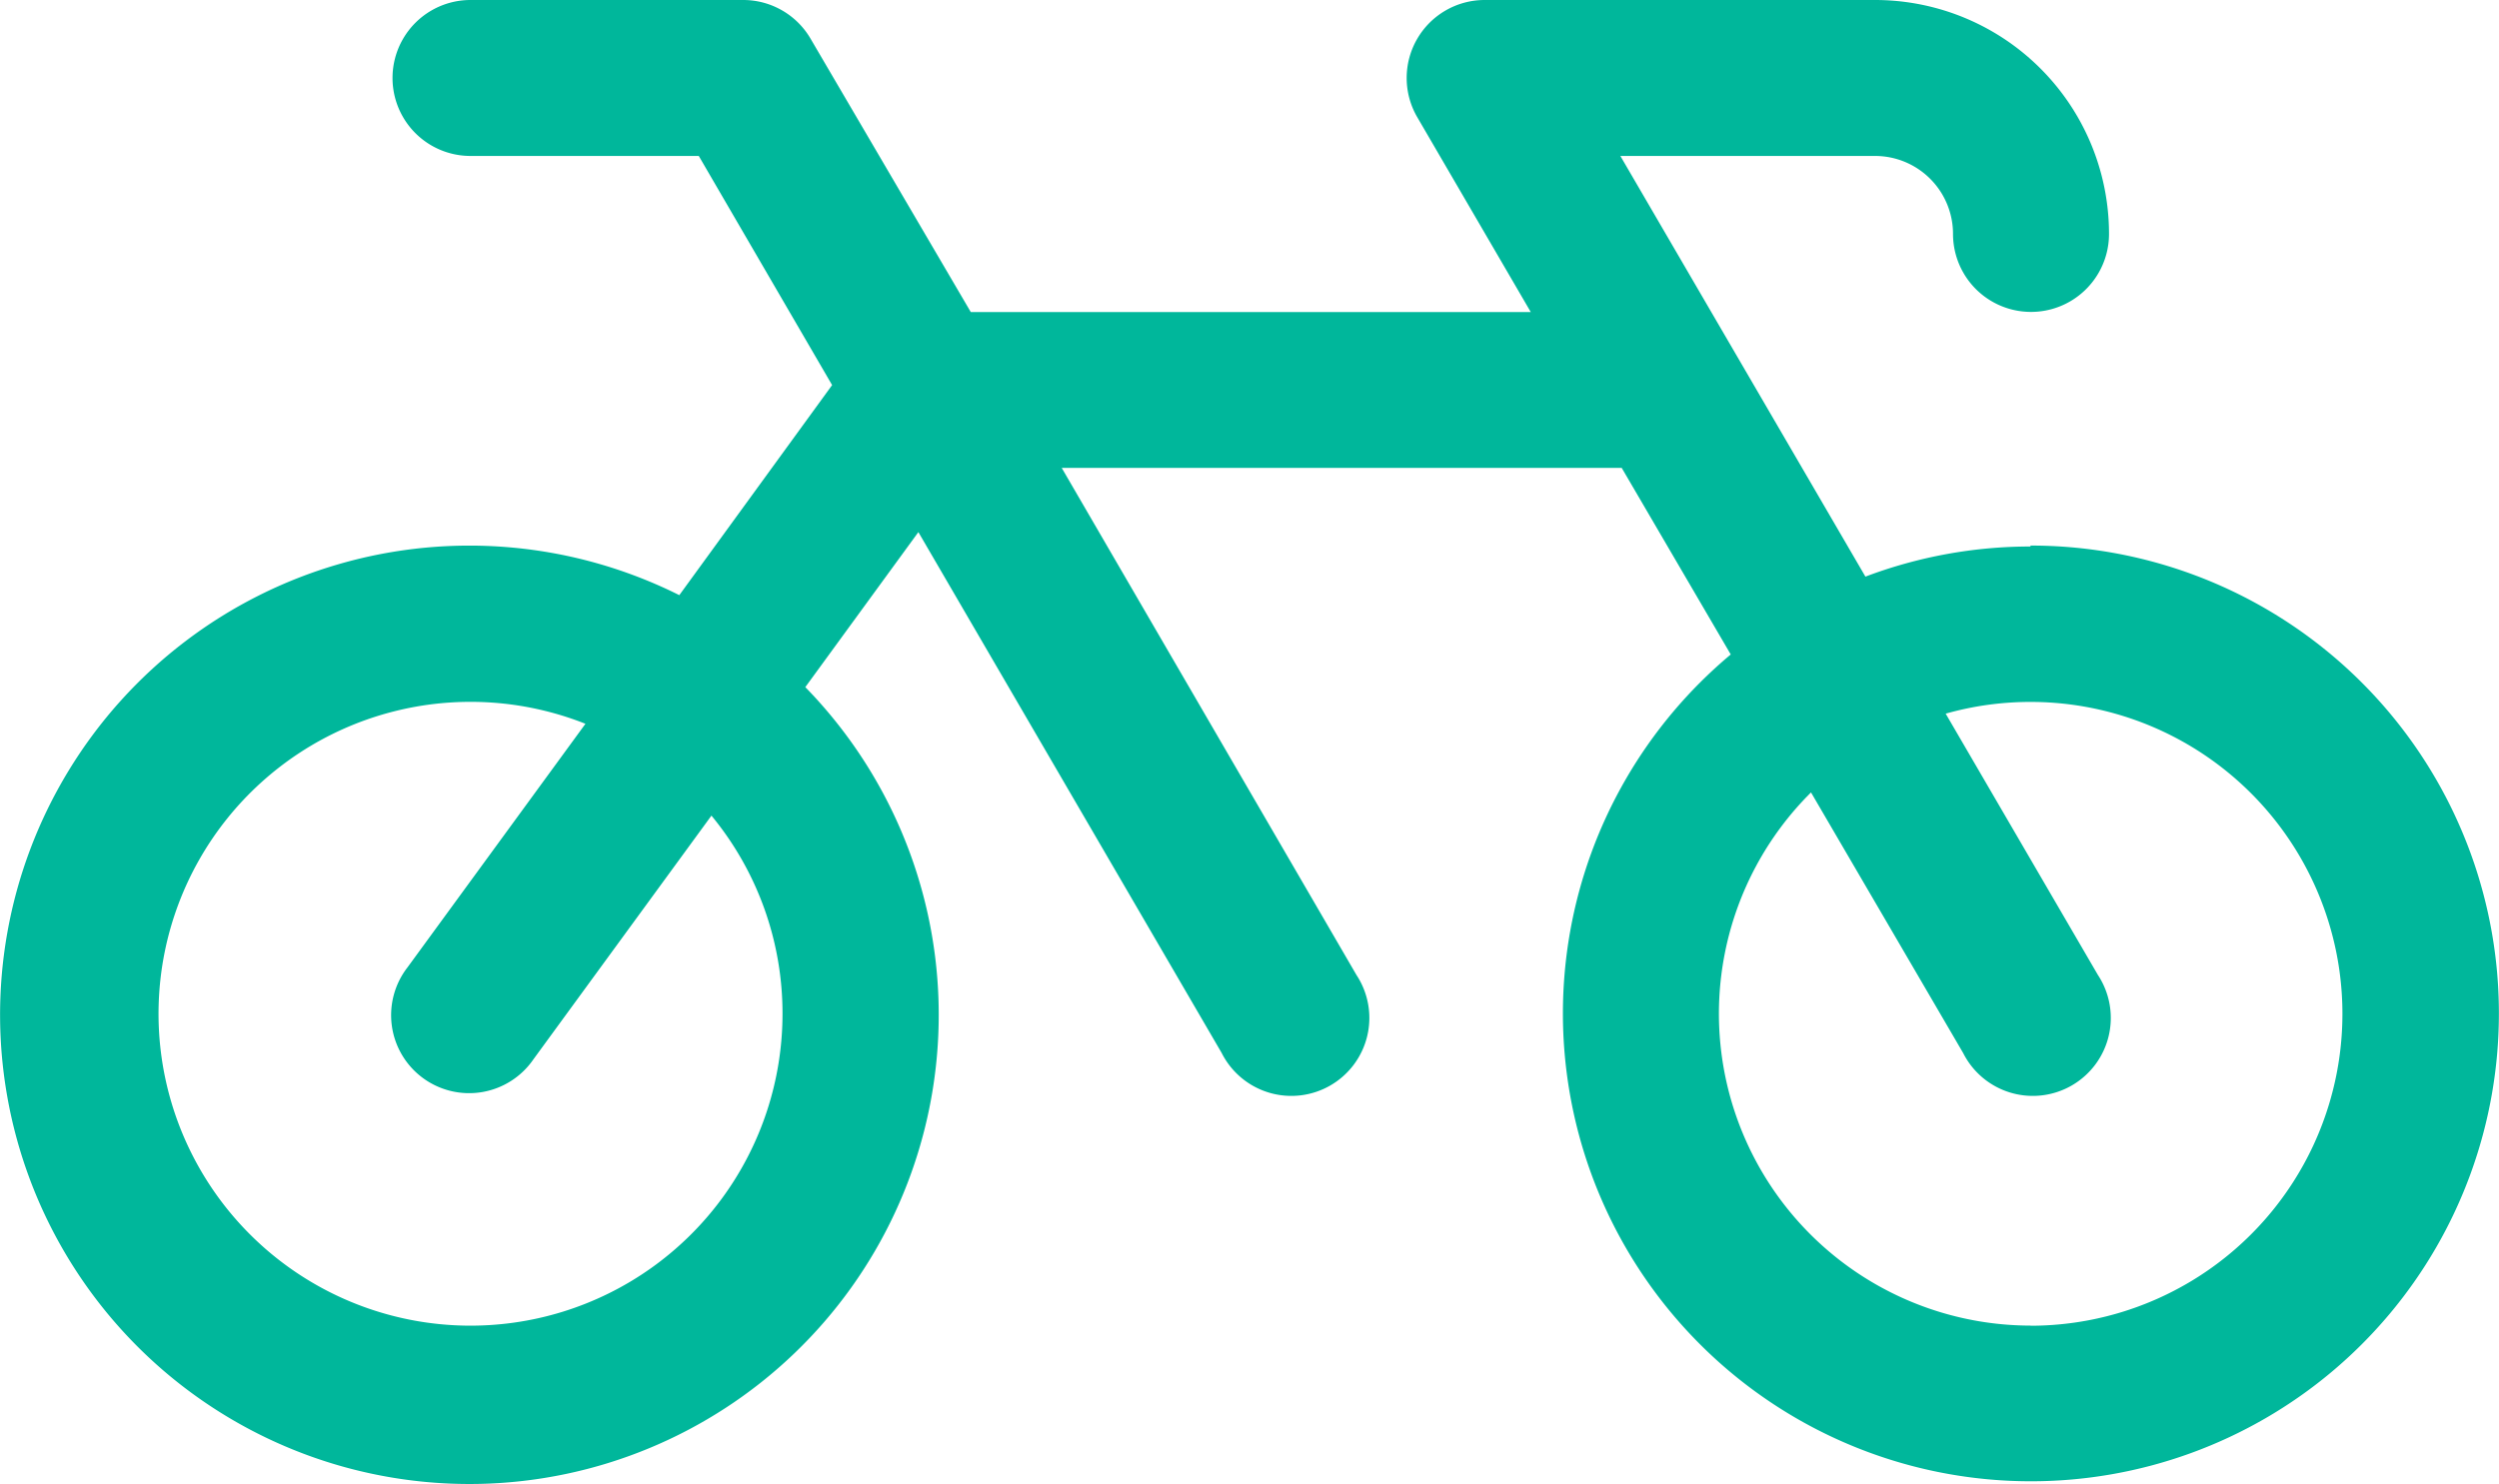 <svg xmlns="http://www.w3.org/2000/svg" width="18.743" height="11.132" viewBox="0 0 18.743 11.132"><path d="M14.966,60.1a3.5,3.5,0,0,0-1.238.226L11.89,57.17H13.8a.585.585,0,0,1,.585.585.585.585,0,0,0,1.17,0A1.755,1.755,0,0,0,13.8,56H10.871a.585.585,0,0,0-.505.878l.852,1.463h-4.2l-1.2-2.048A.585.585,0,0,0,5.313,56H3.266a.585.585,0,1,0,0,1.17H4.978l1,1.719L4.832,60.465a3.52,3.52,0,1,0,.945.69l.848-1.163L8.9,63.9a.585.585,0,1,0,1.011-.585L7.7,59.51h4.2l.818,1.4a3.51,3.51,0,1,0,2.248-.817m-9.36,3.51A2.34,2.34,0,1,1,4.128,61.43L2.793,63.258a.585.585,0,1,0,.945.689l1.335-1.828a2.331,2.331,0,0,1,.533,1.486m9.36,2.34a2.34,2.34,0,0,1-1.646-4L14.461,63.9a.585.585,0,1,0,1.011-.585L14.33,61.354a2.34,2.34,0,1,1,.636,4.592" transform="translate(0.263 -56)" fill="#00b79b"/></svg>